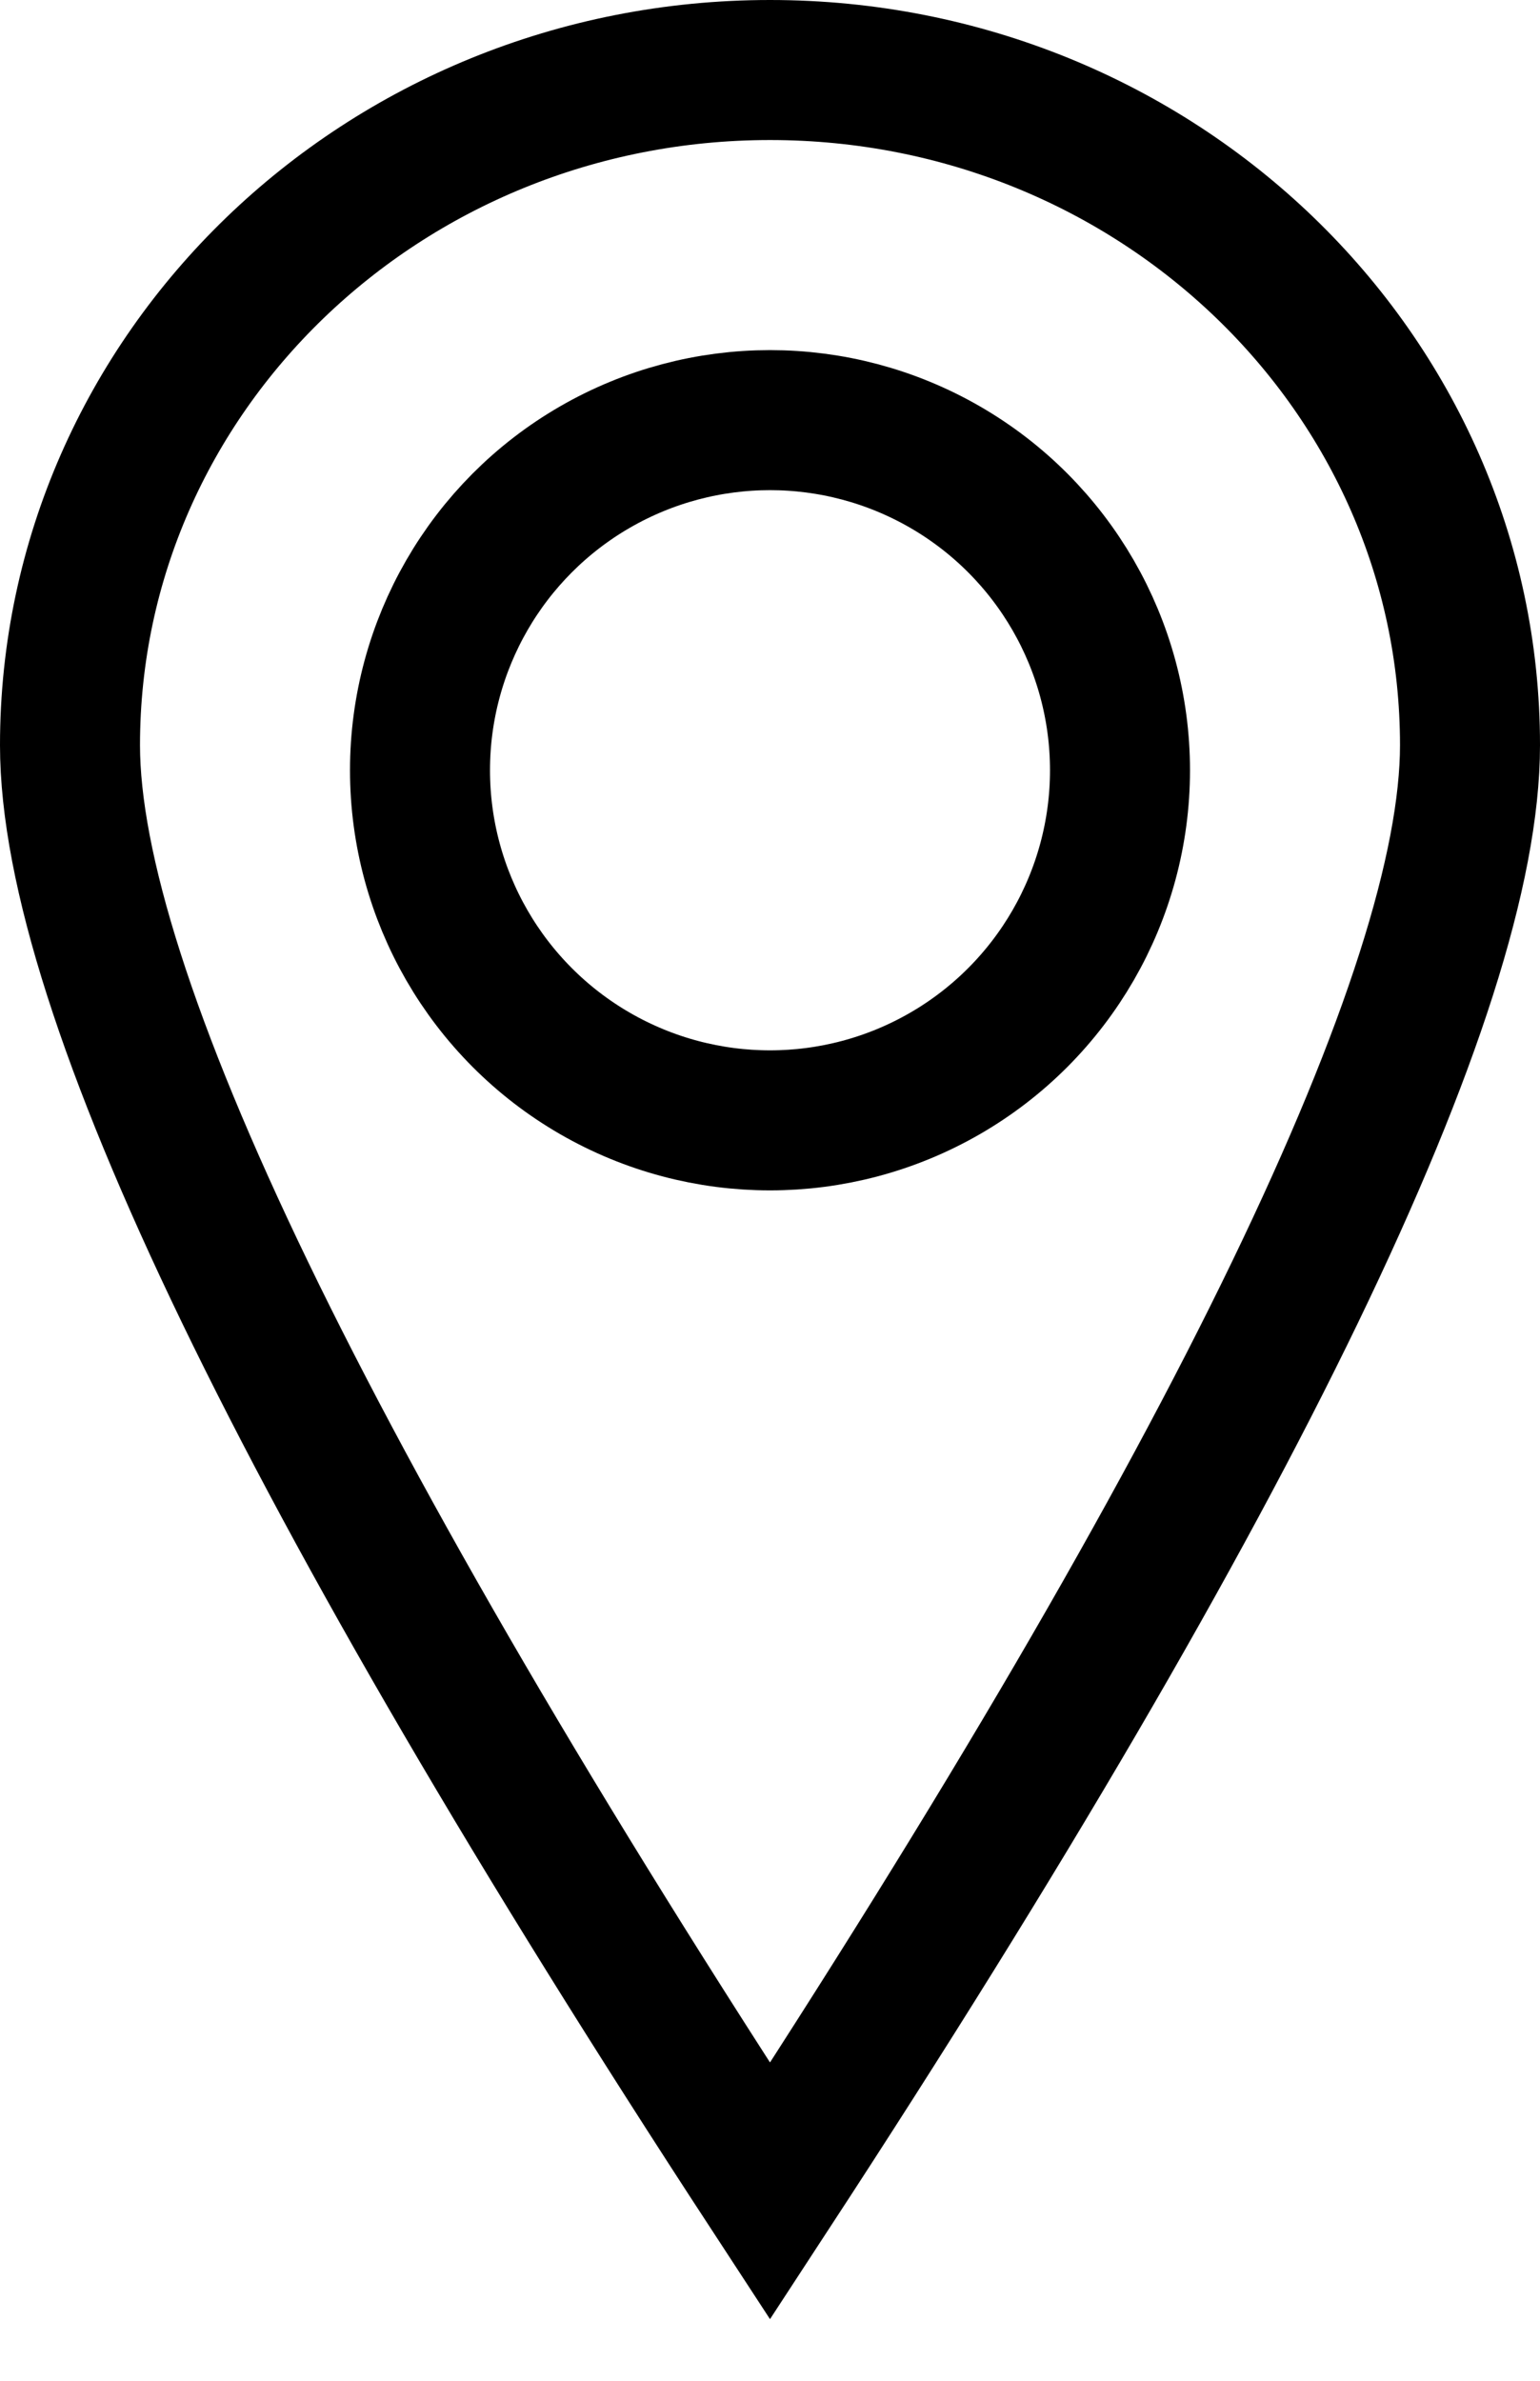 <?xml version="1.0" encoding="UTF-8"?>
<svg width="11px" height="17px" viewBox="0 0 11 17" version="1.1" xmlns="http://www.w3.org/2000/svg" xmlns:xlink="http://www.w3.org/1999/xlink">
    <!-- Generator: Sketch 55.2 (78181) - https://sketchapp.com -->
    <title>Group 6</title>
    <desc>Created with Sketch.</desc>
    <g id="Page-1" stroke="none" stroke-width="1" fill="none" fill-rule="evenodd">
        <g id="Desktop-Campaign-Landing-Page---icon-upon-scroll" transform="translate(-201, -1319)" stroke="#000000">
            <g id="Group-5-Copy" transform="translate(86, 925)">
                <g id="Group-6" transform="translate(115, 394)">
                    <g id="Group-7">
                        <path d="M5.5,15.646 C8.832,10.548 10.5,7.072 10.5,5.321 C10.5,2.662 8.265,0.5 5.5,0.5 C2.735,0.5 0.5,2.662 0.5,5.321 C0.5,7.072 2.168,10.548 5.5,15.646 Z" id="Oval"></path>
                        <circle id="Oval" cx="5.5" cy="5.5" r="2.5"></circle>
                    </g>
                </g>
            </g>
        </g>
    </g>
</svg>